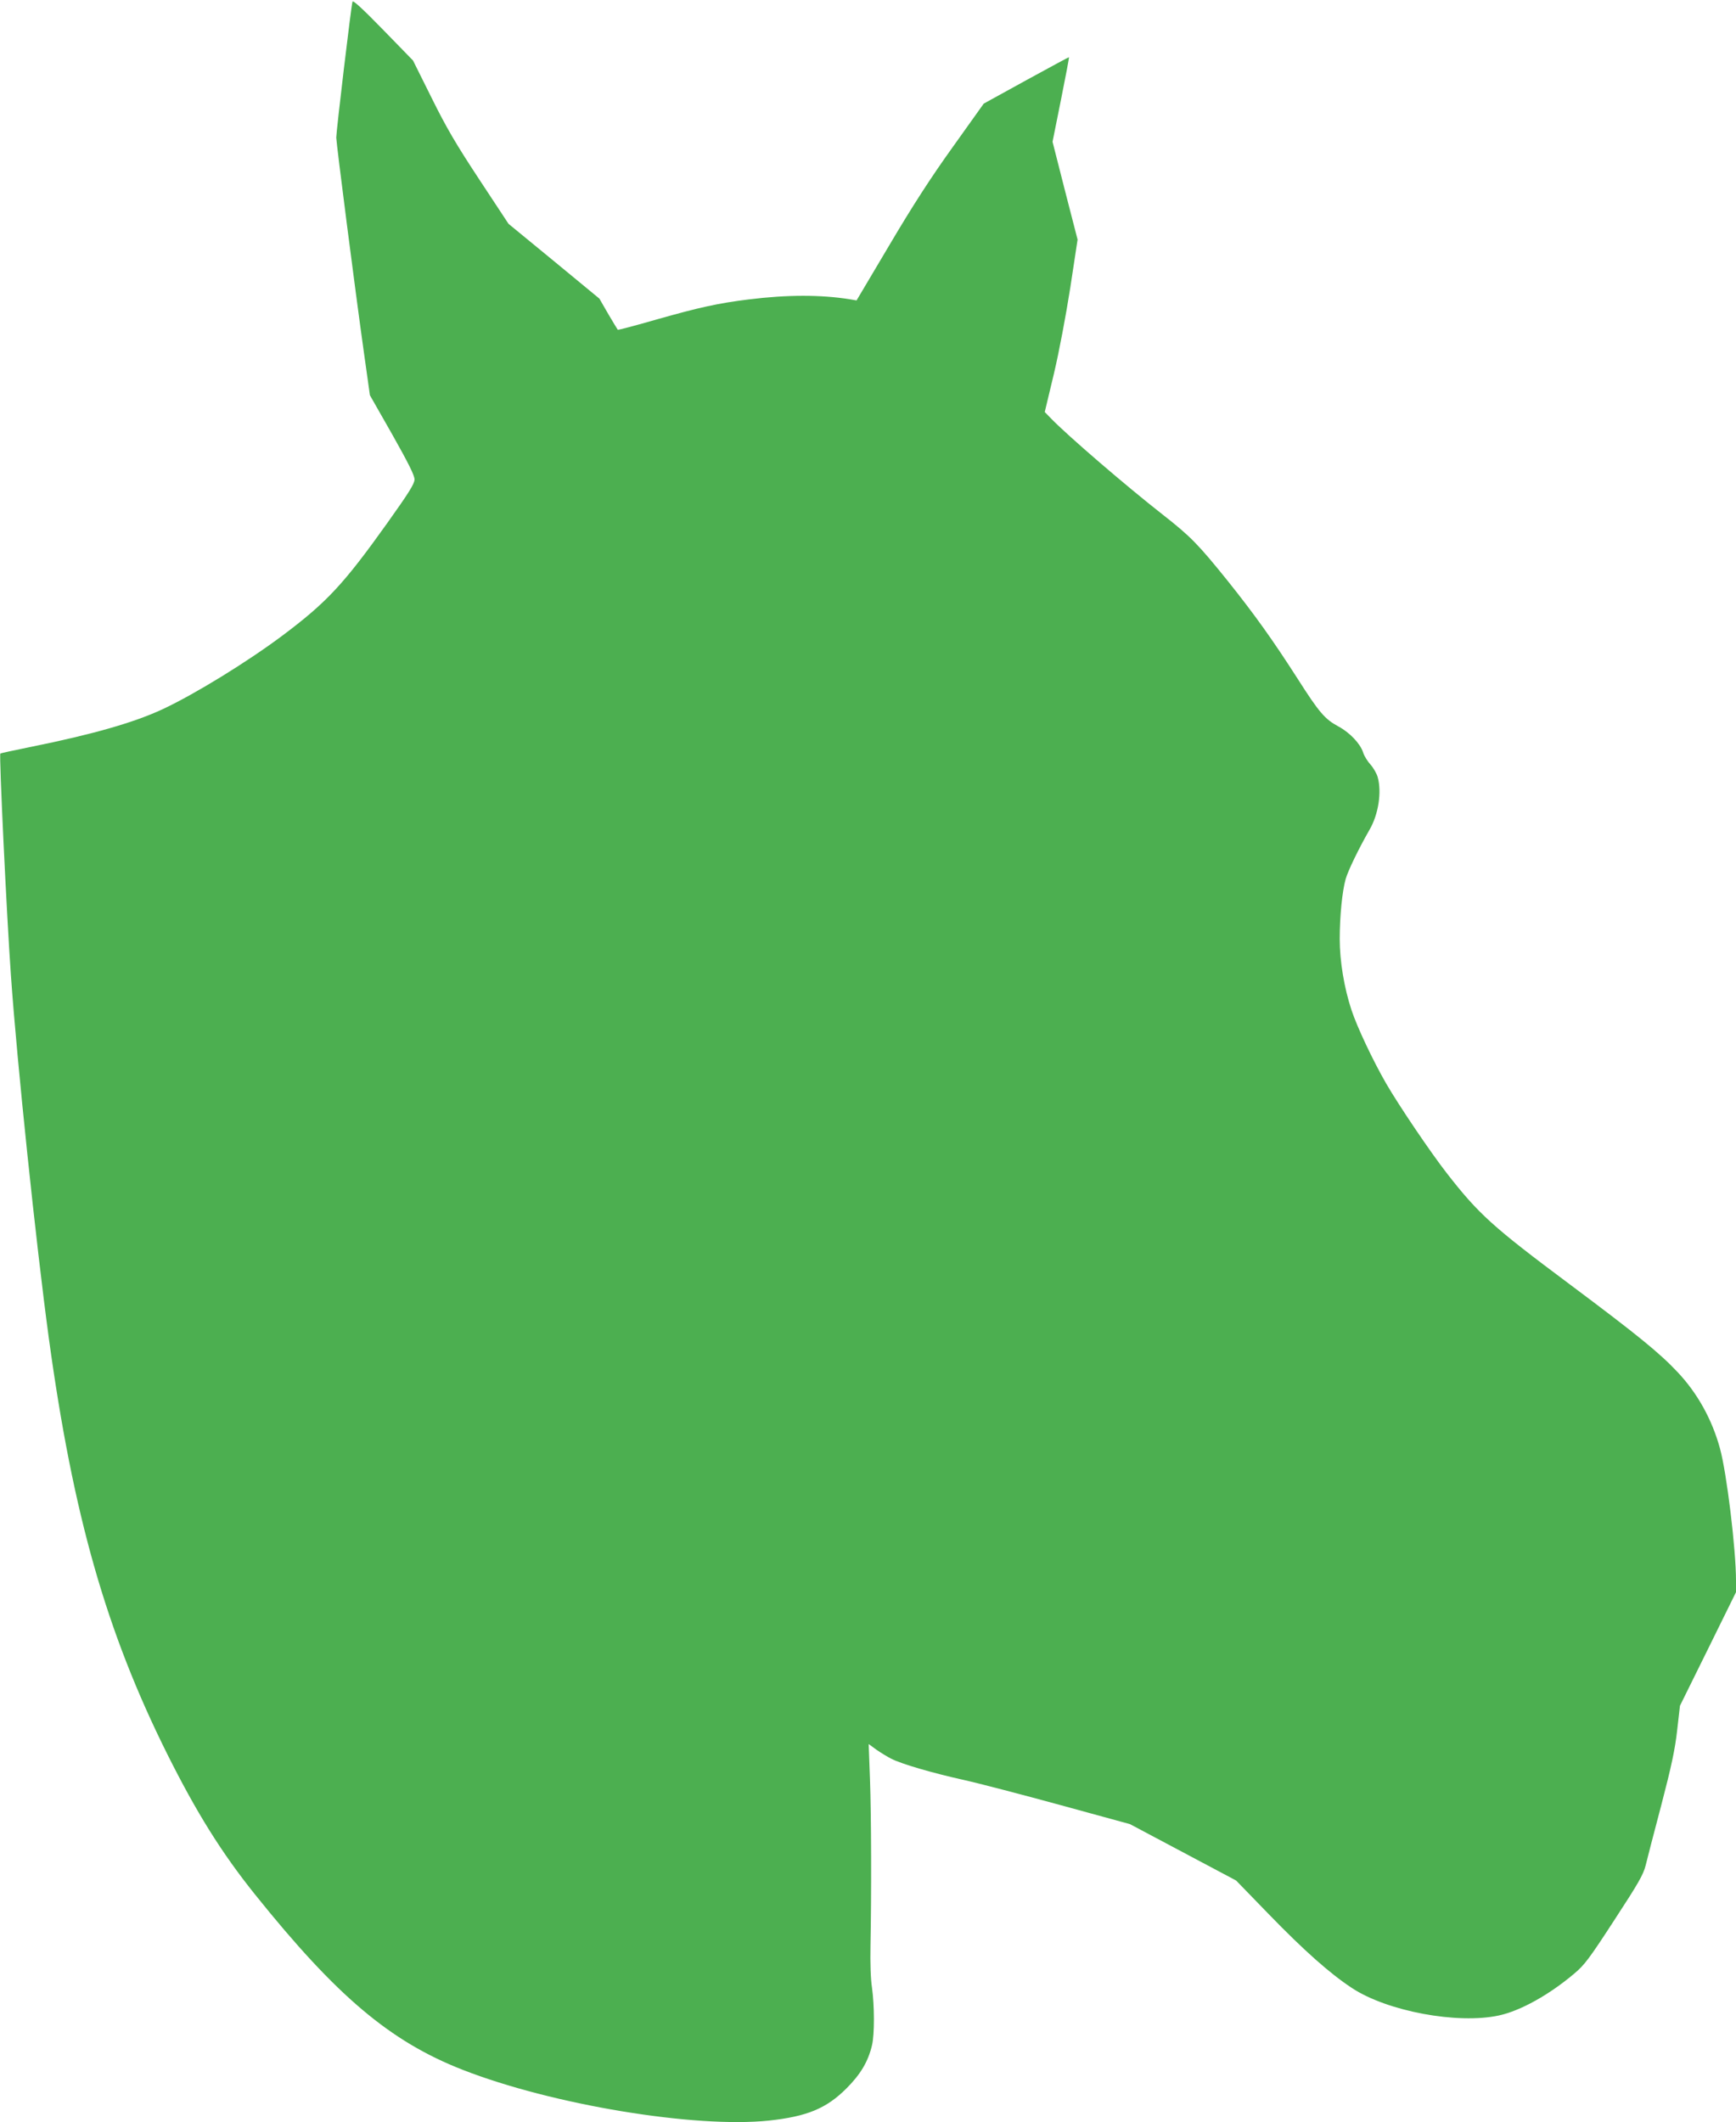 <?xml version="1.0" standalone="no"?>
<!DOCTYPE svg PUBLIC "-//W3C//DTD SVG 20010904//EN"
 "http://www.w3.org/TR/2001/REC-SVG-20010904/DTD/svg10.dtd">
<svg version="1.0" xmlns="http://www.w3.org/2000/svg"
 width="1047pt" height="1280pt" viewBox="0 0 1047 1280"
 preserveAspectRatio="xMidYMid meet">
<g transform="translate(0,1280) scale(0.1,-0.1)"
fill="#4caf50" stroke="none">
<path d="M2126 12790 c-8 -24 -98 -781 -98 -820 1 -40 115 -929 168 -1305 l35
-249 135 -237 c99 -176 134 -246 134 -271 -1 -27 -32 -77 -163 -261 -264 -370
-365 -479 -633 -680 -211 -158 -526 -352 -720 -443 -172 -81 -423 -153 -799
-229 -99 -20 -182 -38 -183 -40 -8 -8 38 -975 64 -1340 36 -517 151 -1617 229
-2190 146 -1065 346 -1767 714 -2505 175 -350 326 -593 528 -845 493 -615 816
-888 1254 -1059 540 -211 1401 -353 1847 -306 230 25 346 73 467 194 85 85
131 162 154 260 16 65 15 242 0 348 -8 51 -11 149 -9 253 6 308 5 787 -3 1003
l-8 213 48 -35 c26 -18 67 -43 89 -54 61 -31 245 -85 434 -127 91 -20 354 -89
585 -152 l420 -115 320 -170 320 -170 195 -201 c216 -223 371 -360 503 -447
213 -141 638 -220 887 -166 130 28 304 125 455 253 61 51 91 91 241 322 145
222 175 274 189 330 9 36 51 201 95 366 61 234 82 333 95 448 l17 149 169 342
169 343 0 69 c0 189 -56 651 -97 799 -48 175 -136 333 -256 460 -108 115 -242
224 -650 529 -465 347 -549 423 -742 671 -98 126 -288 407 -365 540 -80 139
-175 340 -209 443 -44 133 -71 294 -71 429 0 136 15 288 36 362 15 51 76 178
144 297 54 93 74 227 49 317 -6 21 -25 55 -43 75 -18 20 -39 53 -45 74 -17 53
-81 120 -148 156 -82 44 -116 83 -246 287 -152 237 -260 388 -423 592 -177
220 -224 268 -390 398 -226 177 -579 481 -676 582 l-37 38 55 230 c32 135 72
349 99 520 l44 290 -76 295 -75 295 51 254 c28 140 50 255 48 256 -1 1 -117
-62 -258 -139 l-256 -141 -187 -262 c-134 -187 -243 -356 -383 -593 l-197
-332 -40 7 c-177 28 -376 28 -611 -1 -185 -23 -298 -48 -552 -120 -128 -37
-235 -65 -237 -63 -2 2 -28 45 -58 96 l-53 92 -274 226 -274 225 -176 267
c-141 214 -199 313 -288 493 l-112 225 -180 185 c-122 125 -181 180 -185 170z"/>
</g>
</svg>
